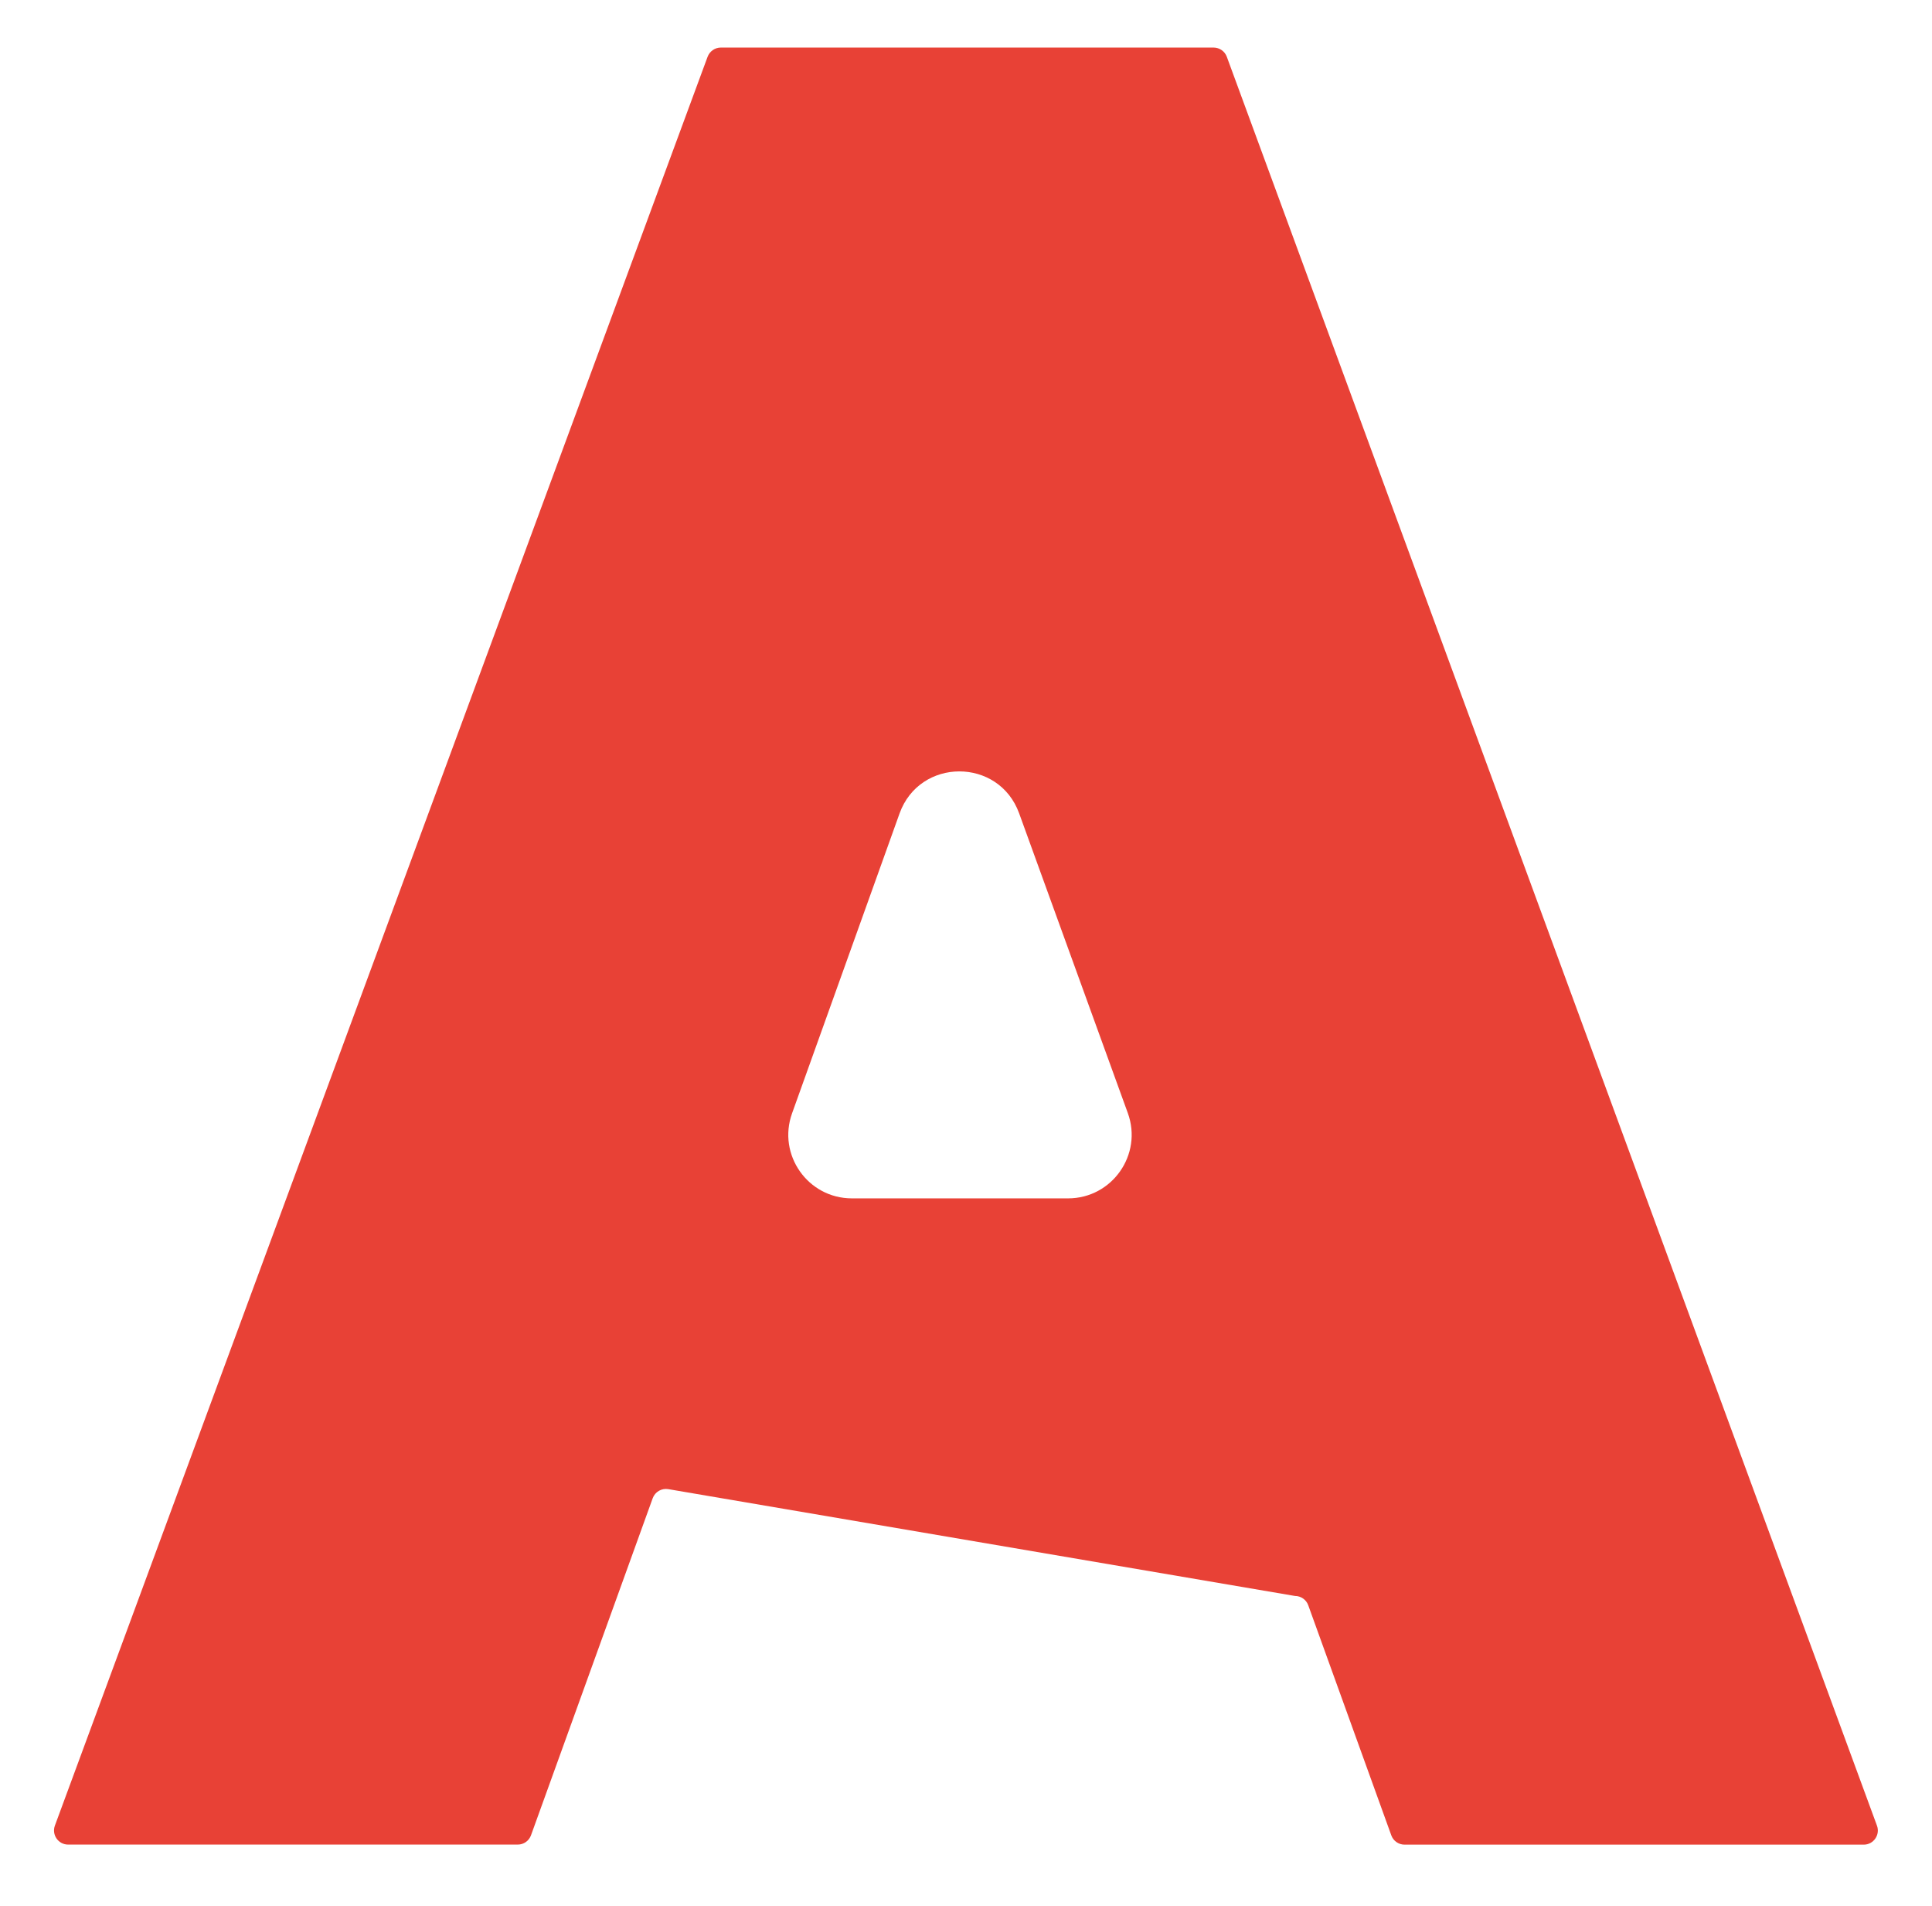 <?xml version="1.0" encoding="UTF-8"?>
<svg id="Layer_1" xmlns="http://www.w3.org/2000/svg" version="1.1" viewBox="0 0 297.04 293.01">
  <!-- Generator: Adobe Illustrator 29.8.1, SVG Export Plug-In . SVG Version: 2.1.1 Build 2)  -->
  <defs>
    <style>
      .st0 {
        fill: #e84136;
      }
    </style>
  </defs>
  <path class="st0" d="M188.62,8.73c-.31-.85-1.13-1.42-2.04-1.42h-75.75c-.91,0-1.72.57-2.04,1.42L8.44,280.64c-.52,1.42.53,2.92,2.04,2.92h69.12c.92,0,1.73-.57,2.04-1.43l18.71-51.81c.36-.99,1.37-1.58,2.41-1.4l96.34,16.42c.92,0,1.73.57,2.04,1.43l12.77,35.37c.31.86,1.13,1.43,2.04,1.43h70.59c1.51,0,2.56-1.5,2.04-2.92L188.62,8.73ZM164.21,184.22h-33.23c-6.77,0-11.49-6.71-9.2-13.08l16.52-46.08c3.09-8.62,15.27-8.64,18.39-.03l16.71,46.08c2.31,6.37-2.41,13.11-9.19,13.11Z"/>
</svg>